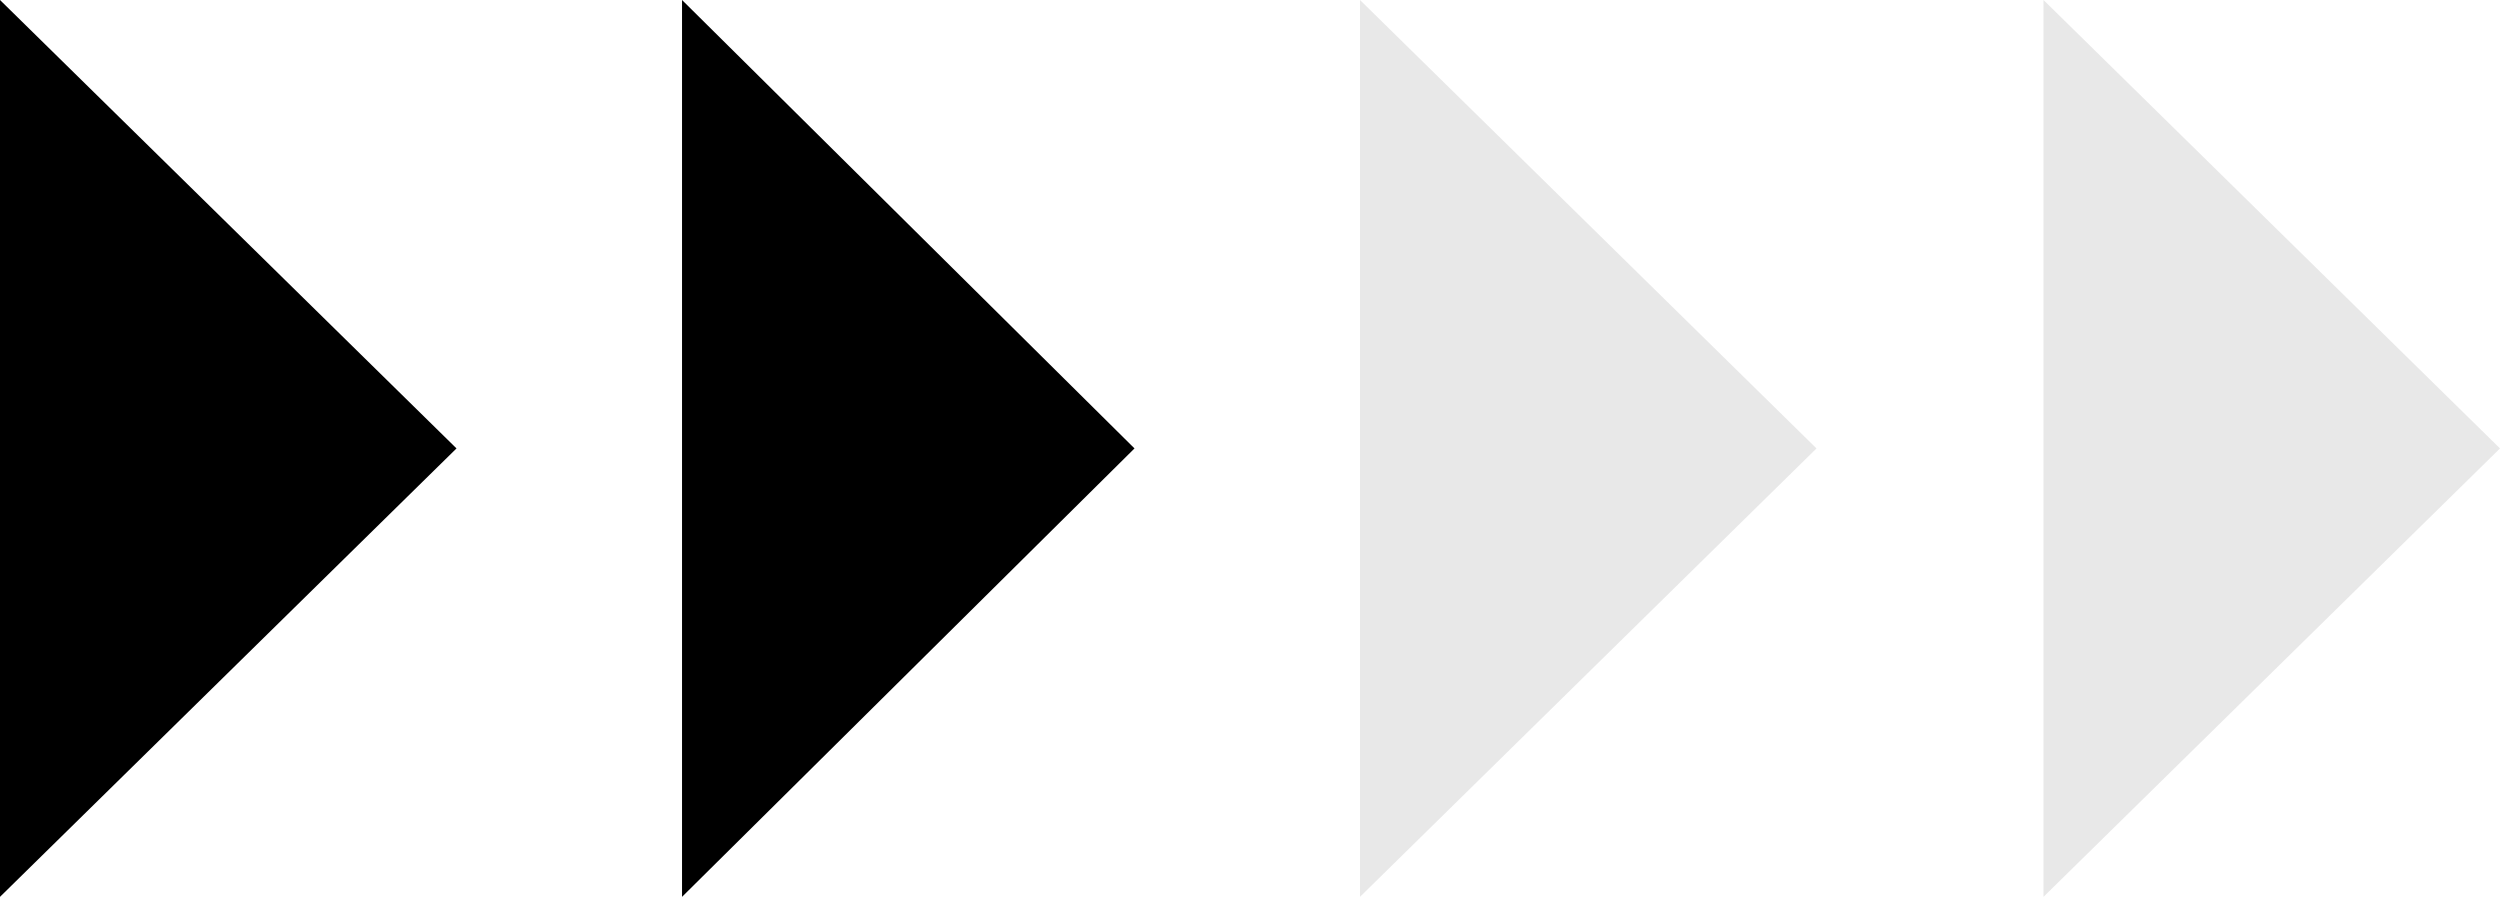 <?xml version="1.0" encoding="UTF-8"?>
<svg id="Capa_1" data-name="Capa 1" xmlns="http://www.w3.org/2000/svg" version="1.1" viewBox="0 0 130.903 46.96">
  <path d="M0,46.96V0s23.903,23.48,23.903,23.48L0,46.96Z" fill="#000" stroke-width="0"/>
  <path d="M35.712,46.96V0l23.692,23.48-23.692,23.48Z" fill="#000" stroke-width="0"/>
  <path d="M71.211,46.96V0l23.903,23.48-23.903,23.48Z" fill="#77787a" fill-opacity=".17" stroke-width="0"/>
  <path d="M107,46.96V0l23.903,23.48-23.903,23.48Z" fill="#77787a" fill-opacity=".17" stroke-width="0"/>
</svg>